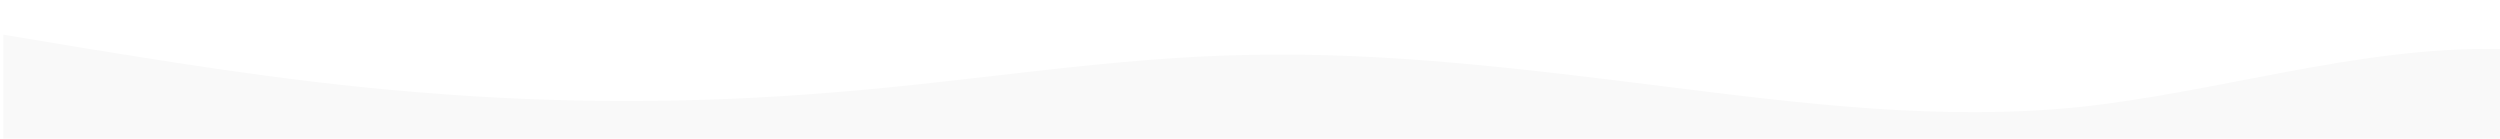 <svg xmlns:xlink="http://www.w3.org/1999/xlink" xmlns="http://www.w3.org/2000/svg" style="transform:rotate(180deg); transition: 0.3s" viewBox="0 0 1440 80" width="1534"  height="85" >
			<defs><linearGradient id="mew-poli-svg" x1="0" x2="0" y1="1" y2="0">
				<stop stop-color="#f9f9f9" offset="0%"></stop>
				<stop stop-color="#f9f9f9" offset="100%"></stop>
				</linearGradient><linearGradient id="mew-poli-svg" x1="0" x2="0" y1="1" y2="0">
				<stop stop-color="#f9f9f9" offset="0%"></stop>
				<stop stop-color="#f9f9f9" offset="100%"></stop>
				</linearGradient></defs>
			<path style="transform:translate(0, 0px); opacity:1" fill="url(&quot;#mew-poli-svg&quot;)" d="M0,20L40,26.7C80,33,160,47,240,53.3C320,60,400,60,480,53.3C560,47,640,33,720,31.7C800,30,880,40,960,50C1040,60,1120,70,1200,61.7C1280,53,1360,27,1440,28.3C1520,30,1600,60,1680,65C1760,70,1840,50,1920,38.3C2000,27,2080,23,2160,31.7C2240,40,2320,60,2400,65C2480,70,2560,60,2640,51.7C2720,43,2800,37,2880,28.3C2960,20,3040,10,3120,5C3200,0,3280,0,3360,0C3440,0,3520,0,3600,6.7C3680,13,3760,27,3840,30C3920,33,4000,27,4080,28.3C4160,30,4240,40,4320,41.7C4400,43,4480,37,4560,28.3C4640,20,4720,10,4800,20C4880,30,4960,60,5040,70C5120,80,5200,70,5280,66.7C5360,63,5440,67,5520,58.3C5600,50,5680,30,5720,20L5760,10L5760,100L5720,100C5680,100,5600,100,5520,100C5440,100,5360,100,5280,100C5200,100,5120,100,5040,100C4960,100,4880,100,4800,100C4720,100,4640,100,4560,100C4480,100,4400,100,4320,100C4240,100,4160,100,4080,100C4000,100,3920,100,3840,100C3760,100,3680,100,3600,100C3520,100,3440,100,3360,100C3280,100,3200,100,3120,100C3040,100,2960,100,2880,100C2800,100,2720,100,2640,100C2560,100,2480,100,2400,100C2320,100,2240,100,2160,100C2080,100,2000,100,1920,100C1840,100,1760,100,1680,100C1600,100,1520,100,1440,100C1360,100,1280,100,1200,100C1120,100,1040,100,960,100C880,100,800,100,720,100C640,100,560,100,480,100C400,100,320,100,240,100C160,100,80,100,40,100L0,100Z"></path>
		</svg>